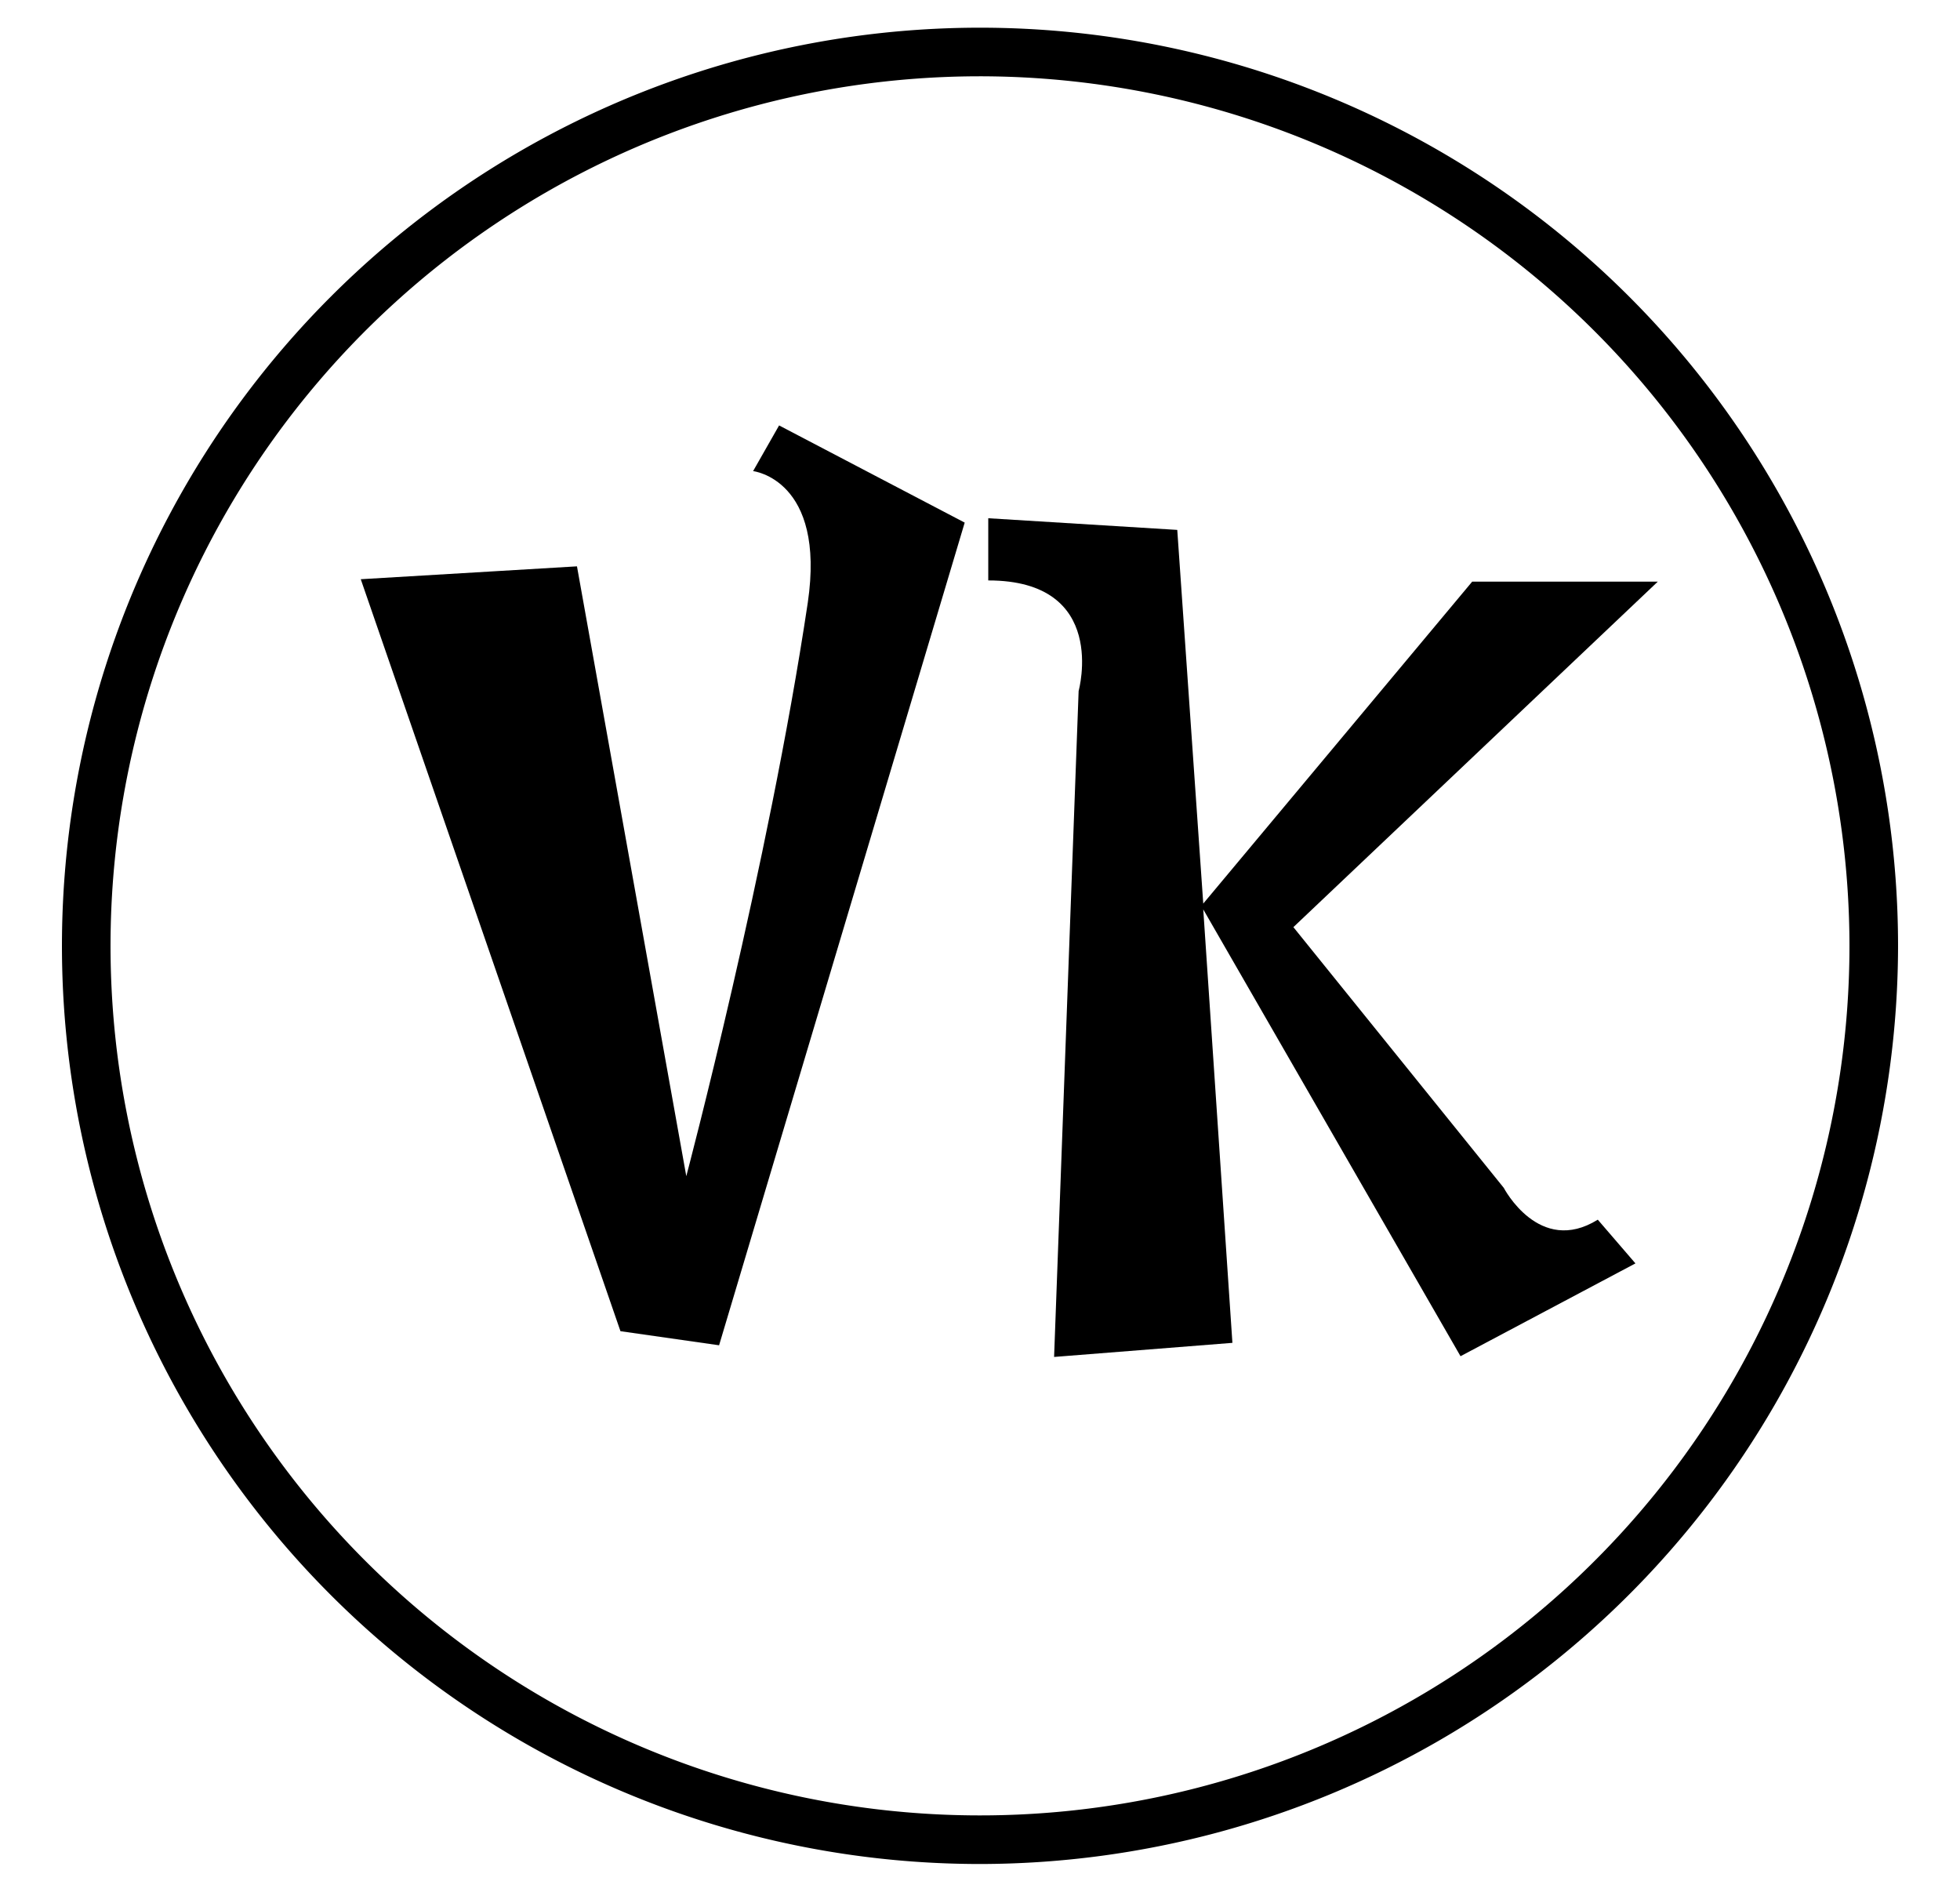 <?xml version="1.0" encoding="UTF-8"?> <svg xmlns="http://www.w3.org/2000/svg" id="Слой_1" data-name="Слой 1" viewBox="0 0 80.68 77.86"><path d="M25.54,54.79,14.85,23.84l8.9-.53,4.5,25.1s3.38-12.77,5-23.6C34,19.73,31,19.39,31,19.39l1.07-1.88,7.64,4L29.6,55.37Z"></path><path d="M44.4,28.44s1.26-4.55-3.72-4.55V21.33l7.78.48,1.07,15.38L60.6,23.94h7.64l-15,14.22L61.9,48.89s1.46,2.81,3.87,1.31L67.32,52l-7.2,3.82L49.53,37.43l1.2,17.84-7.34.58Z"></path><path d="M40.34,76.72A37.79,37.79,0,1,1,78.13,38.93,37.83,37.83,0,0,1,40.34,76.72Zm0-73.58A35.79,35.79,0,1,0,76.13,38.93,35.82,35.82,0,0,0,40.34,3.14Z"></path></svg> 